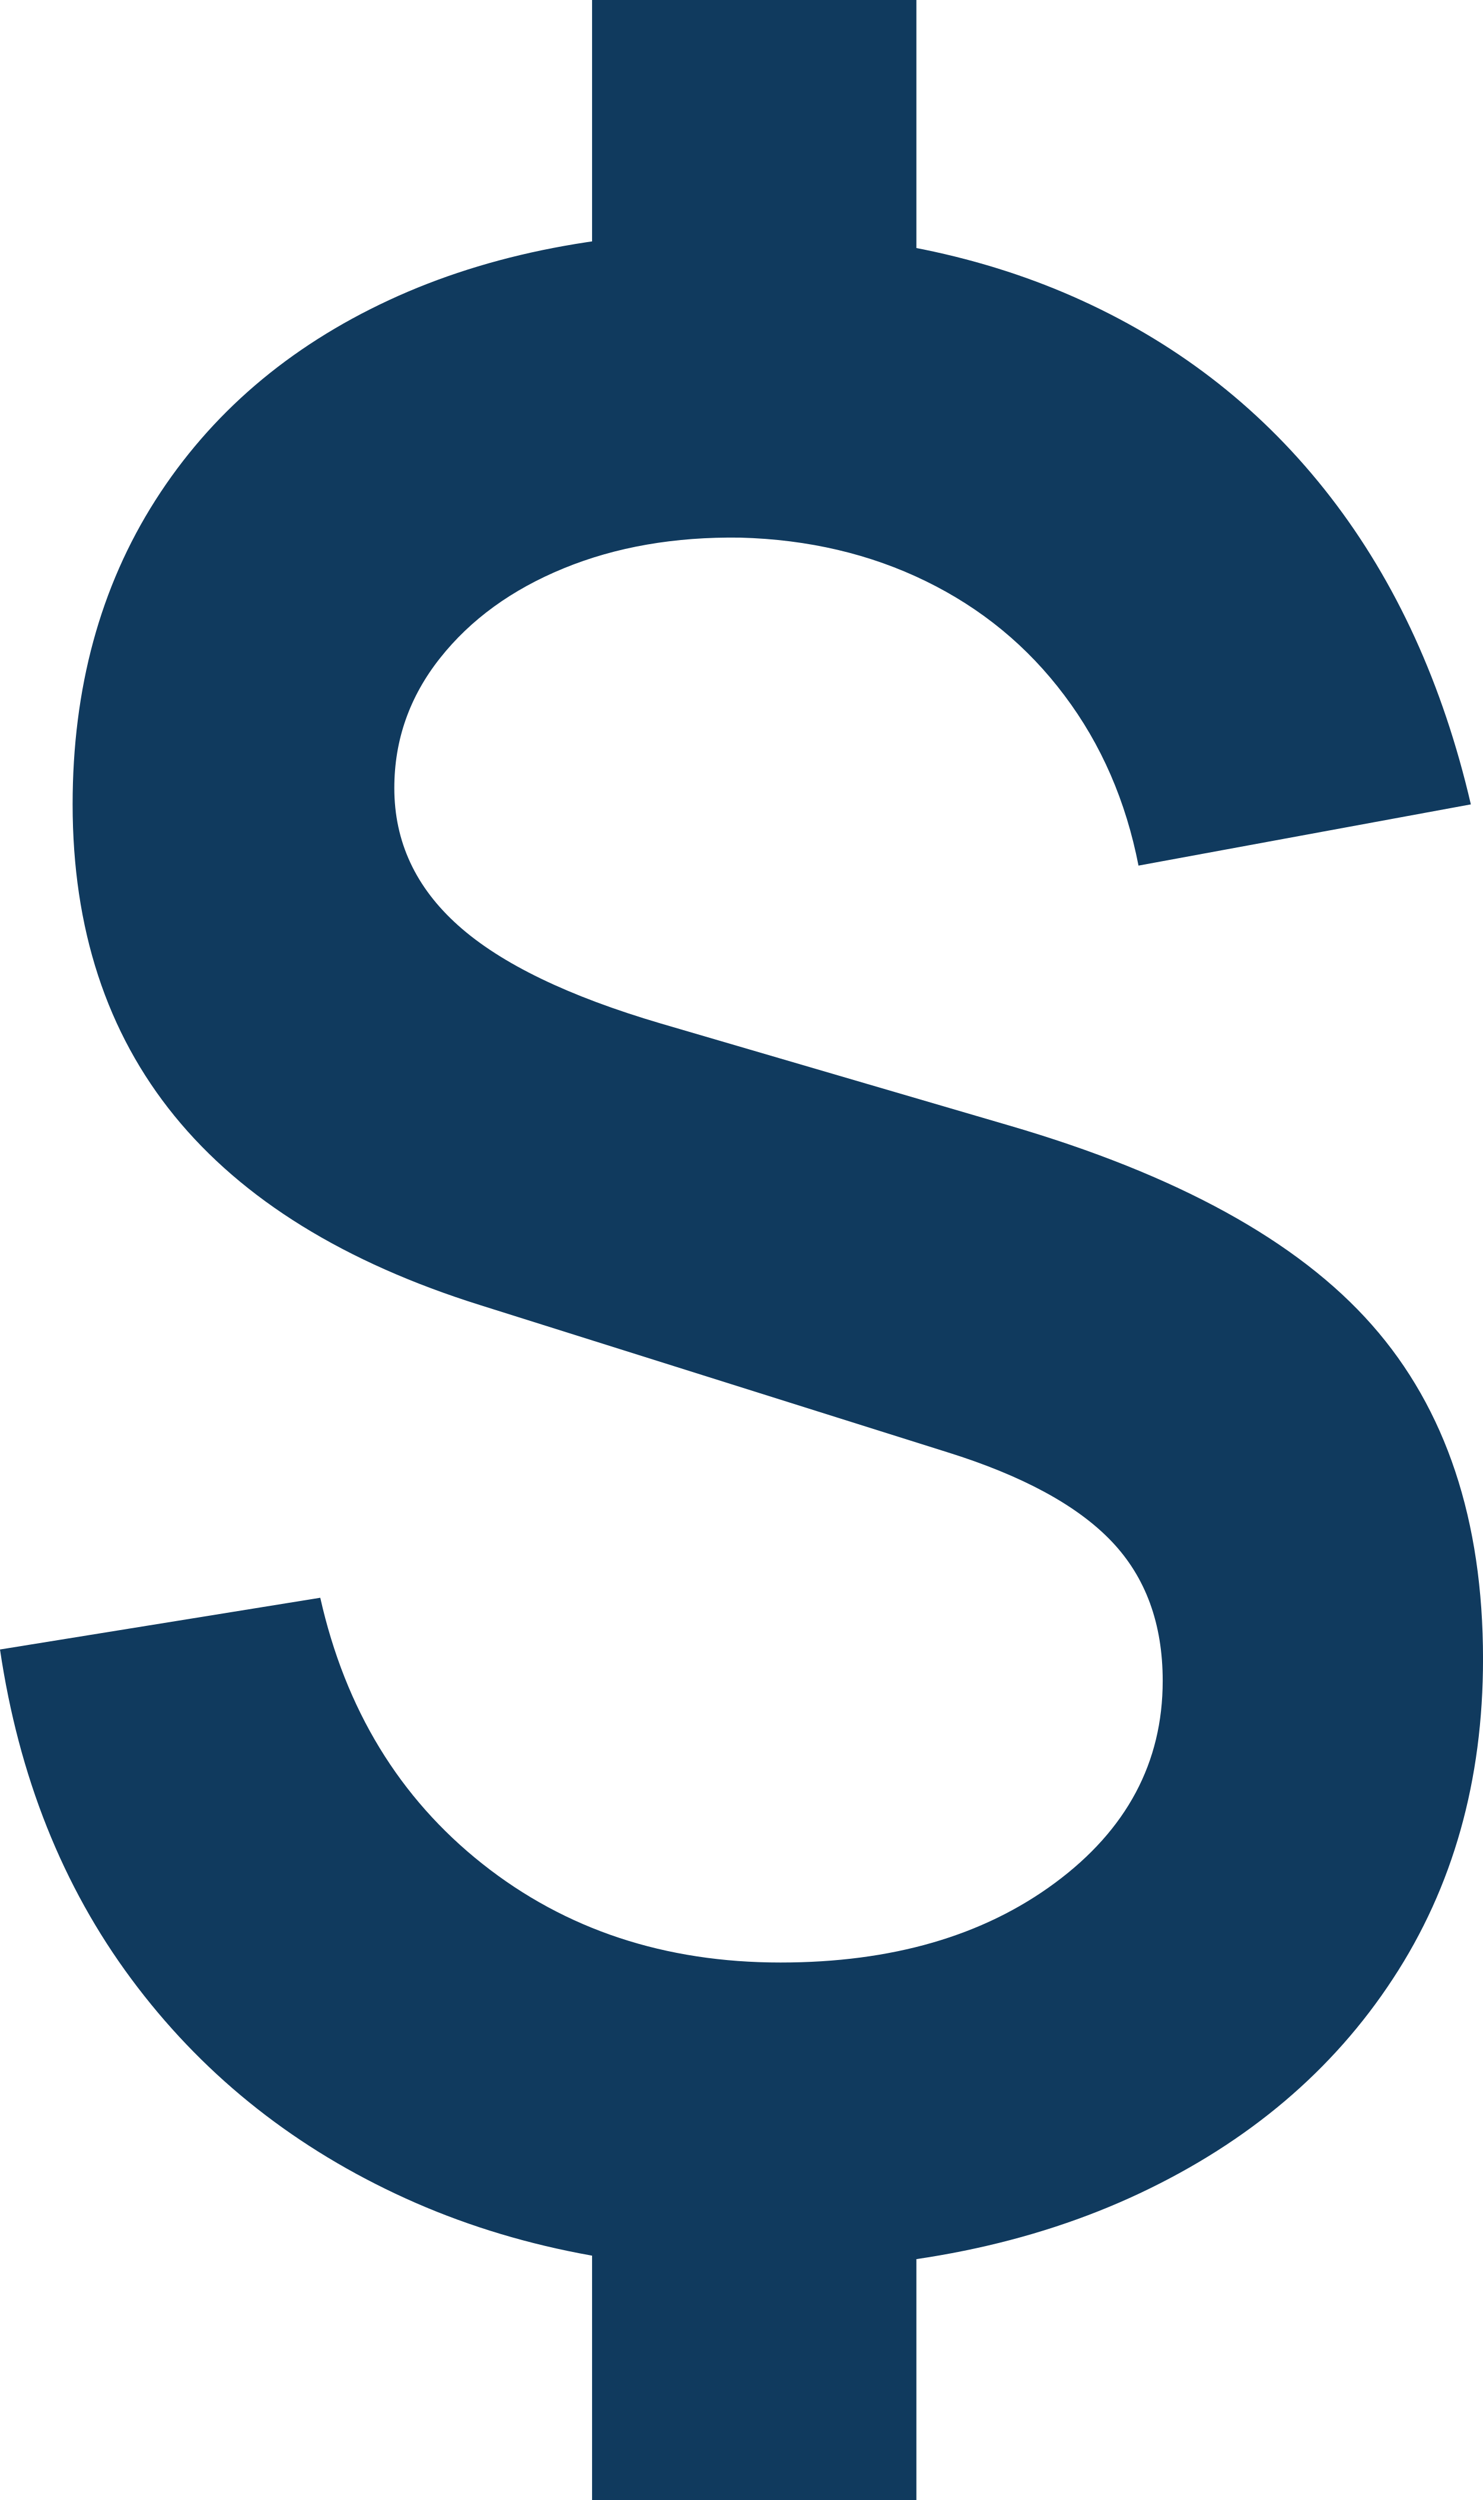<?xml version="1.0" encoding="utf-8"?>
<!-- Generator: Adobe Illustrator 16.0.0, SVG Export Plug-In . SVG Version: 6.00 Build 0)  -->
<!DOCTYPE svg PUBLIC "-//W3C//DTD SVG 1.1//EN" "http://www.w3.org/Graphics/SVG/1.1/DTD/svg11.dtd">
<svg version="1.1" id="Layer_1" xmlns="http://www.w3.org/2000/svg" xmlns:xlink="http://www.w3.org/1999/xlink" x="0px" y="0px"
	 width="118.929px" height="200.419px" viewBox="59.536 23.589 118.929 200.419"
	 enable-background="new 59.536 23.589 118.929 200.419" xml:space="preserve">
<g id="_x24_">
	<g>
		<path fill="#103A5E" d="M120.622,205.572c-10.945,0-20.723-2.035-29.356-6.11c-8.636-4.07-15.702-9.809-21.208-17.236
			c-5.506-7.422-9.014-16.216-10.522-26.401l25.684-4.148c2.012,8.943,6.348,16.059,13.001,21.33
			c6.661,5.279,14.631,7.913,23.907,7.913c8.915,0,16.261-2.123,22.015-6.384c5.754-4.257,8.636-9.656,8.636-16.198
			c0-4.582-1.363-8.312-4.101-11.183c-2.738-2.872-7.129-5.259-13.167-7.144l-37.447-11.787
			c-21.803-6.834-32.704-20.22-32.704-40.149c0-9.308,2.211-17.438,6.638-24.383c4.429-6.944,10.668-12.293,18.724-16.038
			c8.055-3.744,17.557-5.578,28.494-5.511c10.145,0.075,19.194,1.926,27.138,5.565c7.955,3.639,14.577,8.874,19.866,15.707
			c5.289,6.839,9.039,15.06,11.271,24.659l-26.653,4.909c-1.007-5.162-2.98-9.713-5.939-13.641
			c-2.944-3.931-6.653-6.981-11.115-9.161c-4.463-2.18-9.422-3.345-14.889-3.492c-5.253-0.075-9.969,0.747-14.137,2.454
			c-4.179,1.71-7.484,4.111-9.933,7.206c-2.446,3.088-3.667,6.562-3.667,10.418c0,4.295,1.709,7.965,5.126,11.017
			c3.417,3.058,8.833,5.676,16.242,7.856l27.951,8.182c13.45,3.931,23.15,9.256,29.08,15.984c5.94,6.728,8.91,15.656,8.91,26.784
			c0,9.747-2.406,18.295-7.231,25.64c-4.813,7.355-11.575,13.079-20.288,17.186C142.241,203.517,132.128,205.572,120.622,205.572z
			 M107.017,49.448V23.589h26.009v25.859H107.017z M107.017,224.008V198.15h26.009v25.857H107.017z"/>
	</g>
</g>
</svg>
